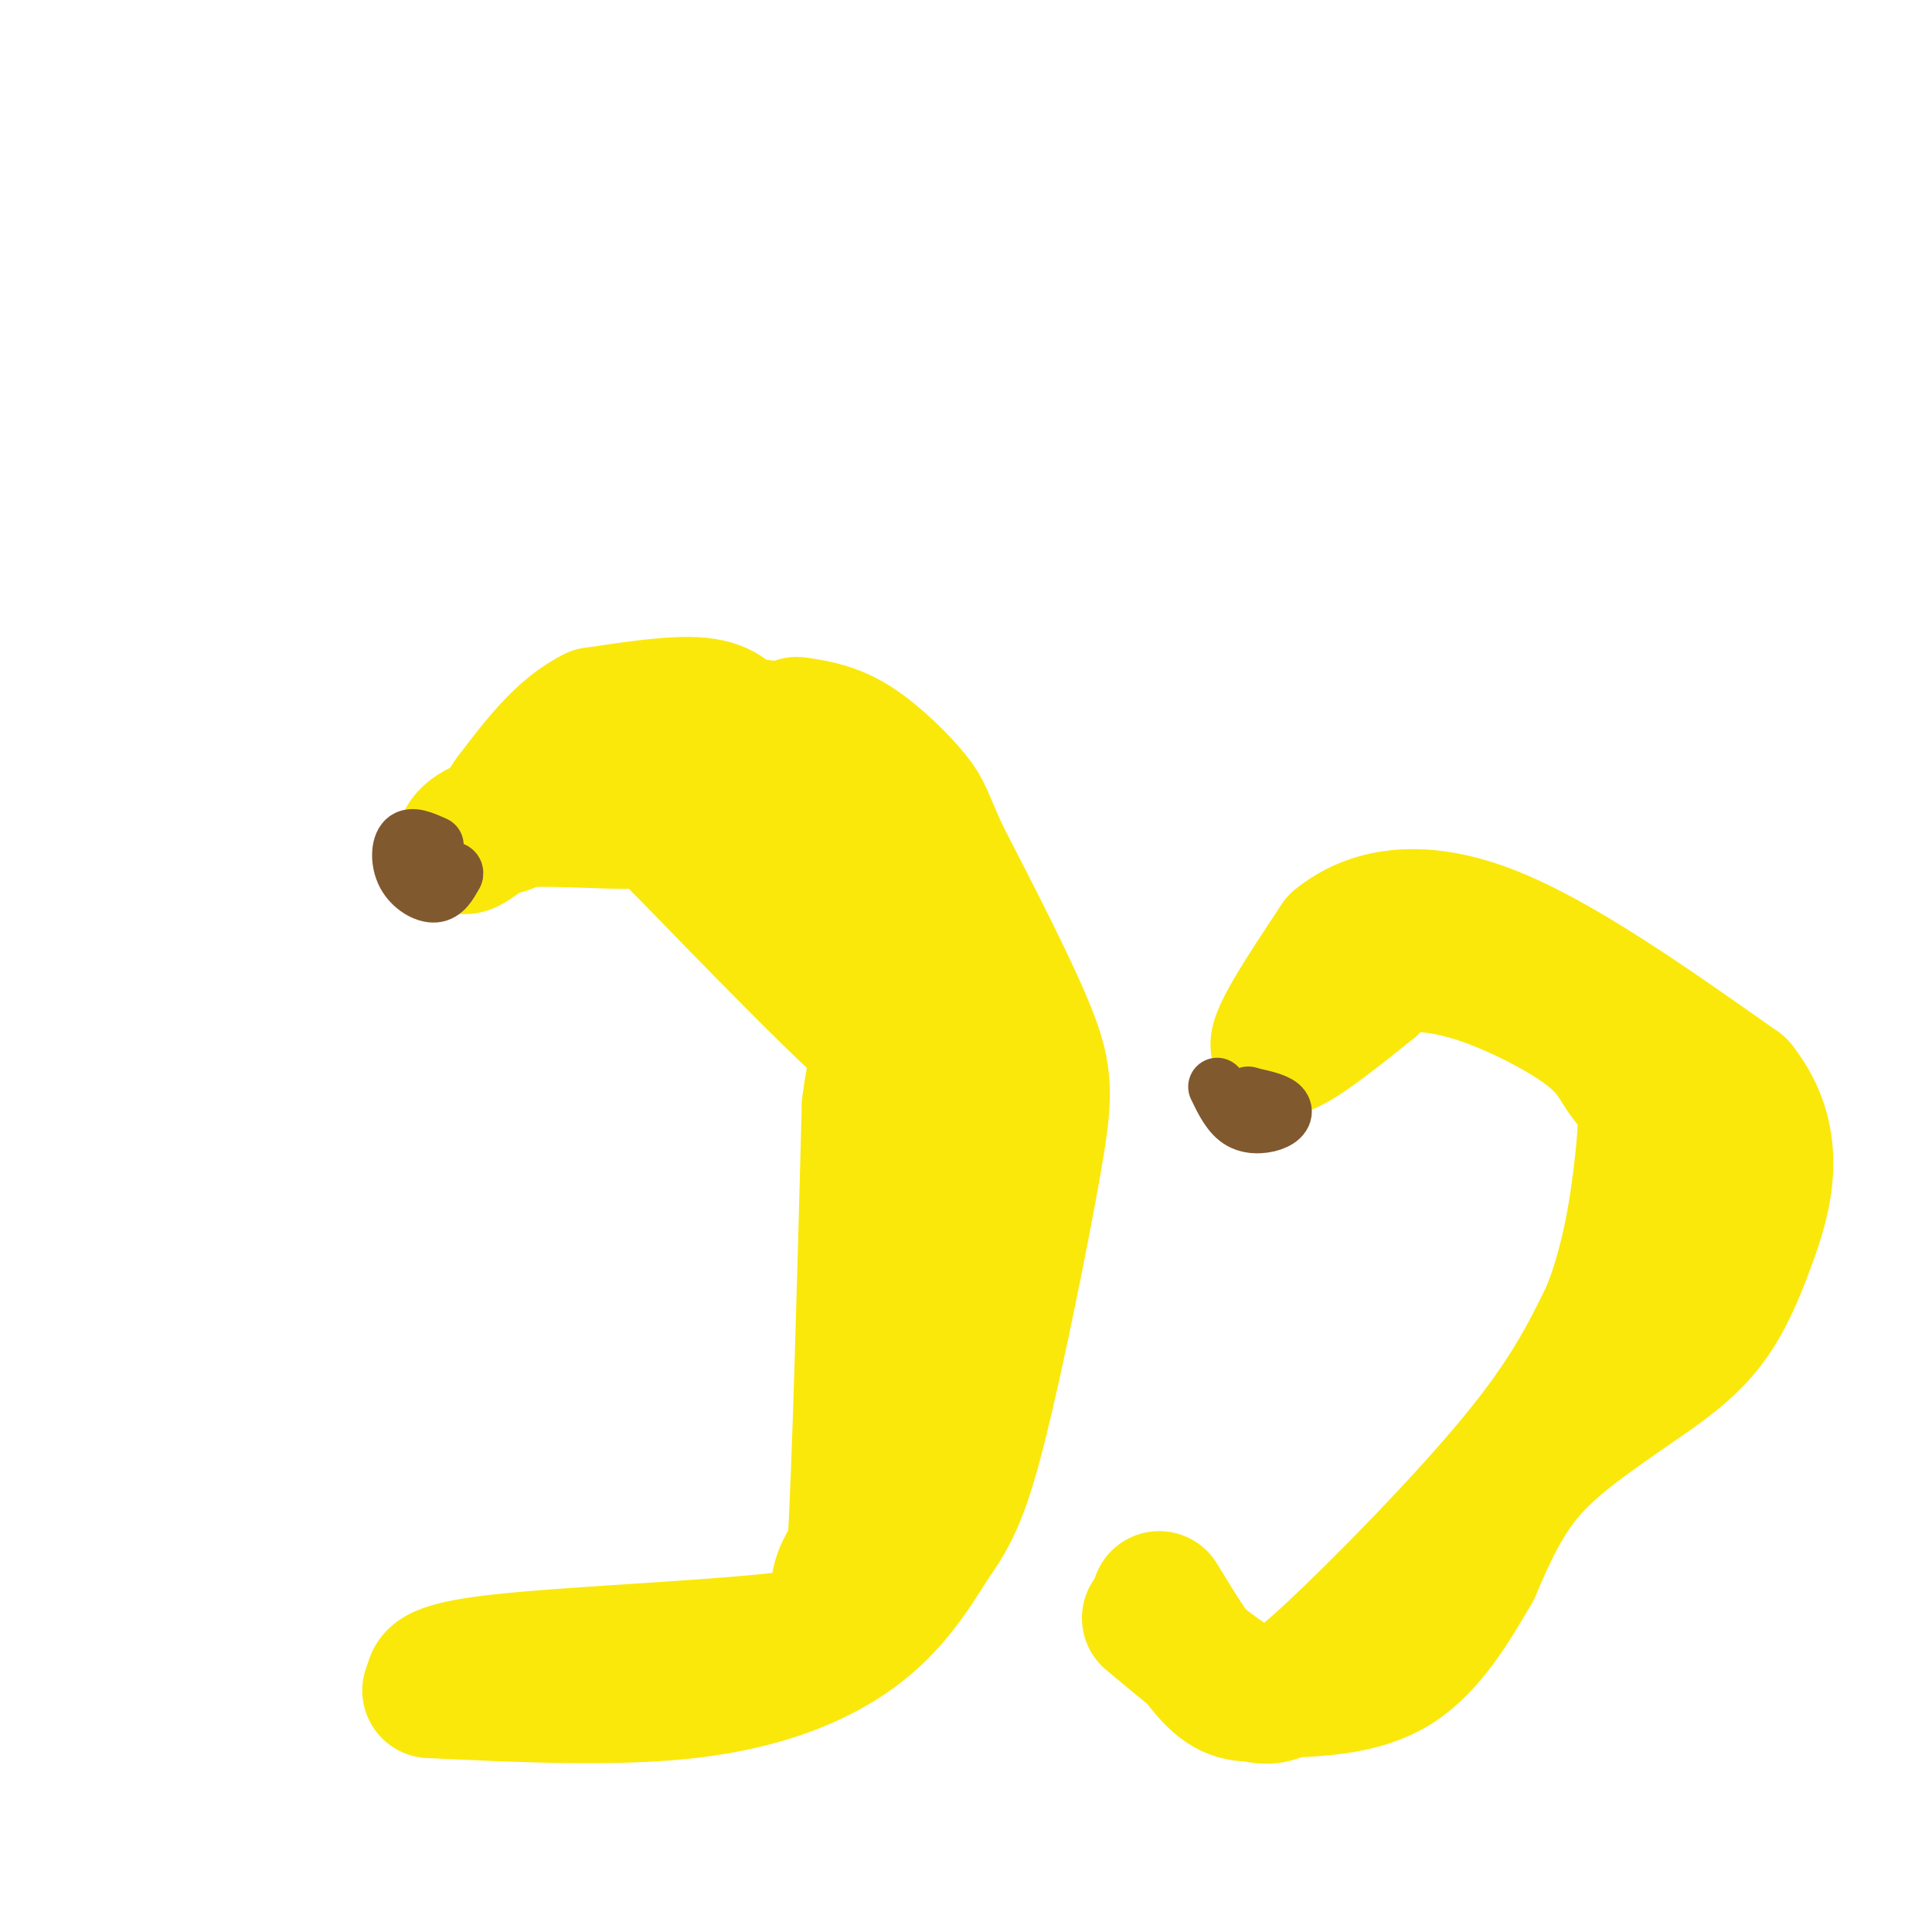 <svg viewBox='0 0 400 400' version='1.1' xmlns='http://www.w3.org/2000/svg' xmlns:xlink='http://www.w3.org/1999/xlink'><g fill='none' stroke='#fae80b' stroke-width='28' stroke-linecap='round' stroke-linejoin='round'><path d='M89,350c19.378,0.911 38.756,1.822 54,0c15.244,-1.822 26.356,-6.378 34,-12c7.644,-5.622 11.822,-12.311 16,-19'/><path d='M193,319c4.115,-5.702 6.402,-10.456 10,-25c3.598,-14.544 8.507,-38.877 11,-53c2.493,-14.123 2.569,-18.035 -1,-27c-3.569,-8.965 -10.785,-22.982 -18,-37'/><path d='M195,177c-3.571,-7.833 -3.500,-8.917 -6,-12c-2.500,-3.083 -7.571,-8.167 -12,-11c-4.429,-2.833 -8.214,-3.417 -12,-4'/><path d='M90,350c-0.875,-2.149 -1.750,-4.298 14,-6c15.750,-1.702 48.125,-2.958 62,-5c13.875,-2.042 9.250,-4.869 8,-8c-1.250,-3.131 0.875,-6.565 3,-10'/><path d='M177,321c1.000,-17.000 2.000,-54.500 3,-92'/><path d='M180,229c1.933,-16.178 5.267,-10.622 -1,-16c-6.267,-5.378 -22.133,-21.689 -38,-38'/><path d='M141,175c-6.724,-6.925 -4.534,-5.238 -10,-5c-5.466,0.238 -18.587,-0.974 -26,0c-7.413,0.974 -9.118,4.136 -9,5c0.118,0.864 2.059,-0.568 4,-2'/><path d='M100,173c1.464,-1.083 3.125,-2.792 10,-4c6.875,-1.208 18.964,-1.917 34,0c15.036,1.917 33.018,6.458 51,11'/><path d='M195,180c8.511,7.267 4.289,19.933 1,35c-3.289,15.067 -5.644,32.533 -8,50'/><path d='M188,265c-1.053,9.506 0.316,8.270 0,3c-0.316,-5.270 -2.316,-14.573 -1,-20c1.316,-5.427 5.947,-6.979 8,-9c2.053,-2.021 1.526,-4.510 1,-7'/><path d='M196,232c-3.044,-8.111 -11.156,-24.889 -19,-38c-7.844,-13.111 -15.422,-22.556 -23,-32'/><path d='M154,162c-3.857,-7.119 -2.000,-8.917 -2,-11c0.000,-2.083 -1.857,-4.452 -7,-5c-5.143,-0.548 -13.571,0.726 -22,2'/><path d='M123,148c-6.500,3.167 -11.750,10.083 -17,17'/><path d='M106,165c-3.222,4.378 -2.778,6.822 -1,6c1.778,-0.822 4.889,-4.911 8,-9'/><path d='M113,162c1.365,-2.464 0.778,-4.124 6,-6c5.222,-1.876 16.252,-3.967 24,-5c7.748,-1.033 12.214,-1.010 17,0c4.786,1.010 9.893,3.005 15,5'/><path d='M238,335c7.435,6.232 14.869,12.464 20,15c5.131,2.536 7.958,1.375 18,-8c10.042,-9.375 27.298,-26.964 38,-40c10.702,-13.036 14.851,-21.518 19,-30'/><path d='M333,272c4.474,-10.944 6.159,-23.303 7,-31c0.841,-7.697 0.840,-10.731 0,-13c-0.840,-2.269 -2.518,-3.774 -4,-6c-1.482,-2.226 -2.768,-5.174 -8,-9c-5.232,-3.826 -14.409,-8.530 -22,-11c-7.591,-2.470 -13.598,-2.706 -17,-2c-3.402,0.706 -4.201,2.353 -5,4'/><path d='M284,204c-5.533,4.489 -16.867,13.711 -19,13c-2.133,-0.711 4.933,-11.356 12,-22'/><path d='M277,195c6.444,-5.289 16.556,-7.511 31,-2c14.444,5.511 33.222,18.756 52,32'/><path d='M360,225c8.917,11.202 5.208,23.208 2,32c-3.208,8.792 -5.917,14.369 -10,19c-4.083,4.631 -9.542,8.315 -15,12'/><path d='M337,288c-6.244,4.489 -14.356,9.711 -20,16c-5.644,6.289 -8.822,13.644 -12,21'/><path d='M305,325c-4.356,7.489 -9.244,15.711 -16,20c-6.756,4.289 -15.378,4.644 -24,5'/><path d='M265,350c-6.089,1.089 -9.311,1.311 -13,-2c-3.689,-3.311 -7.844,-10.156 -12,-17'/></g>
<g fill='none' stroke='#81592f' stroke-width='12' stroke-linecap='round' stroke-linejoin='round'><path d='M90,175c-2.381,-1.071 -4.762,-2.143 -6,-1c-1.238,1.143 -1.333,4.500 0,7c1.333,2.500 4.095,4.143 6,4c1.905,-0.143 2.952,-2.071 4,-4'/><path d='M94,181c0.333,-0.833 -0.833,-0.917 -2,-1'/><path d='M252,225c1.387,2.881 2.774,5.762 5,7c2.226,1.238 5.292,0.833 7,0c1.708,-0.833 2.060,-2.095 1,-3c-1.060,-0.905 -3.530,-1.452 -6,-2'/><path d='M259,227c-1.000,-0.333 -0.500,-0.167 0,0'/></g>
</svg>